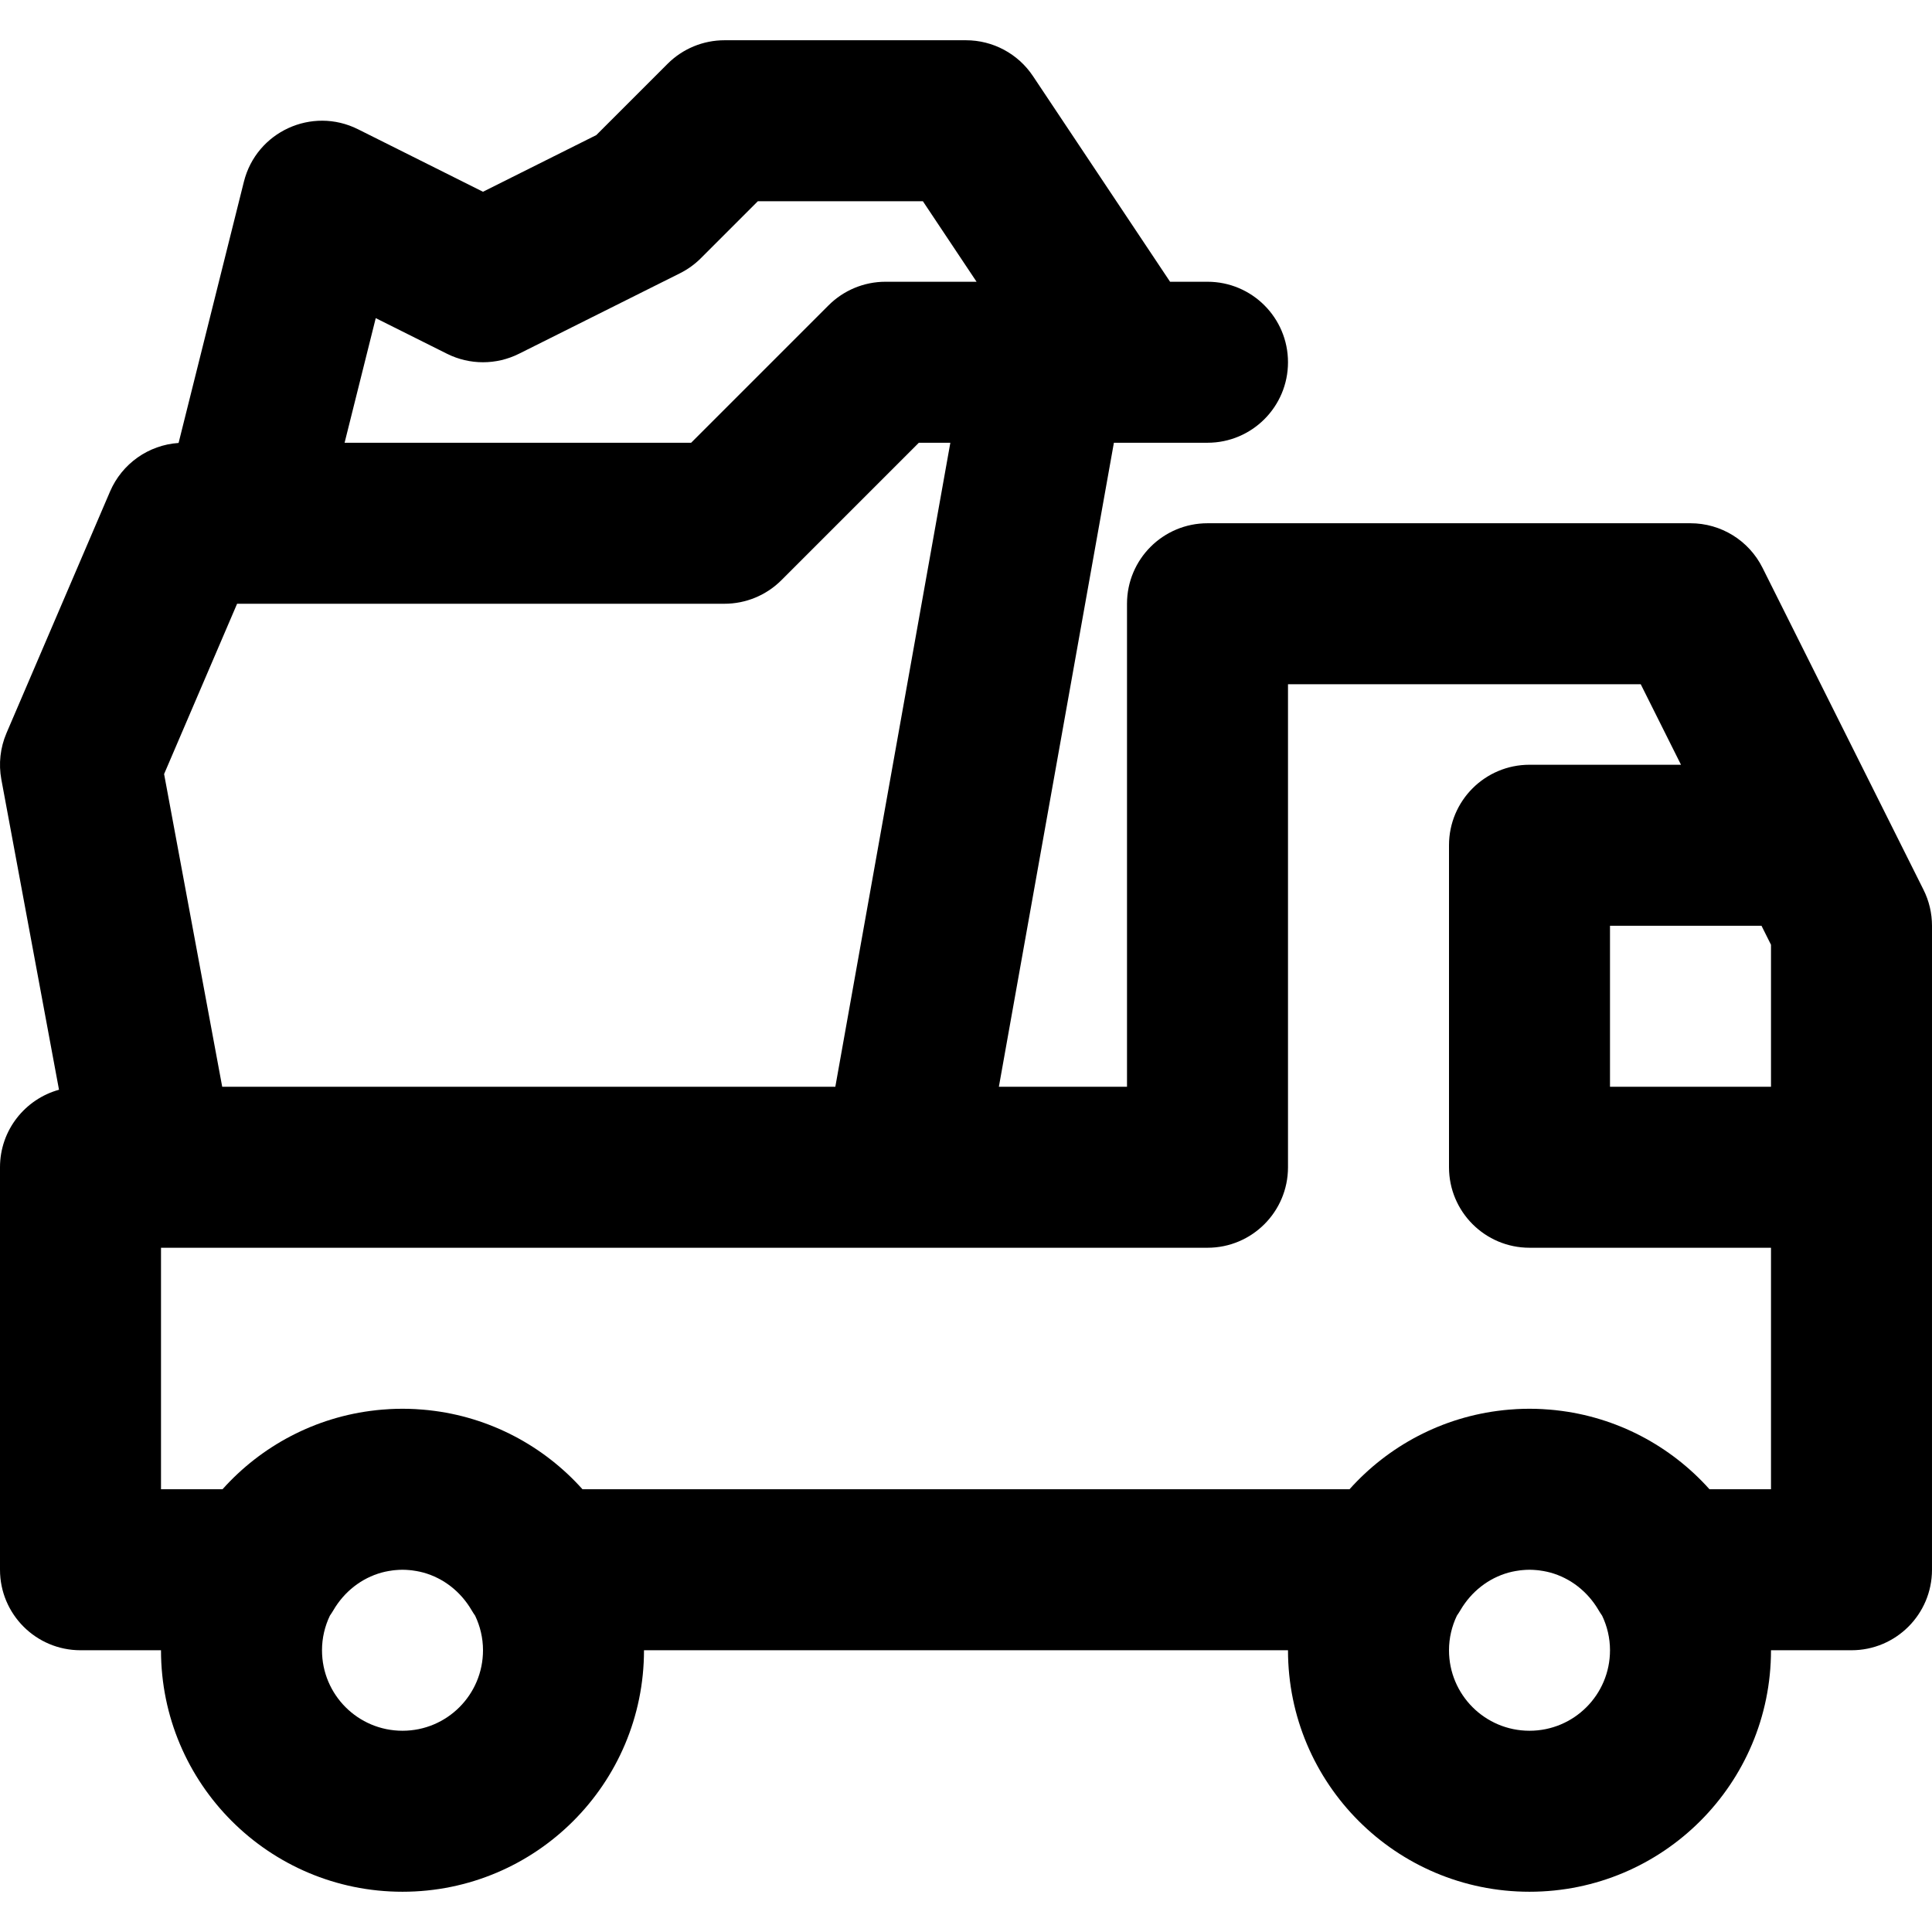 <?xml version="1.0" encoding="iso-8859-1"?>
<!-- Uploaded to: SVG Repo, www.svgrepo.com, Generator: SVG Repo Mixer Tools -->
<svg fill="#000000" height="800px" width="800px" version="1.1" id="Layer_1" xmlns="http://www.w3.org/2000/svg" xmlns:xlink="http://www.w3.org/1999/xlink" 
	 viewBox="0 0 512 512" xml:space="preserve">
<g>
	<g>
		<path d="M509.748,235.793l-42.667-85.333c-3.614-7.227-11.001-11.793-19.081-11.793H320c-11.782,0-21.333,9.551-21.333,21.333v128
			h-33.954l30.481-170.667h3.468H320c11.782,0,21.333-9.551,21.333-21.333c0-11.782-9.551-21.333-21.333-21.333h-9.92l-36.333-54.5
			c-3.957-5.935-10.618-9.5-17.75-9.5h-64c-5.658,0-11.084,2.248-15.085,6.248L158.025,35.8l-30.03,15.015L94.87,34.252
			c-12.207-6.104-26.927,0.667-30.237,13.907l-17.307,69.228c-7.951,0.537-14.994,5.476-18.166,12.875l-27.435,64
			c-1.661,3.876-2.137,8.157-1.367,12.302l15.278,82.229C6.625,291.288,0,299.527,0,309.333V416
			c0,11.782,9.551,21.333,21.333,21.333h21.333c0,35.355,28.645,64,64,64s64-28.645,64-64h170.667c0,35.355,28.645,64,64,64
			c35.355,0,64-28.645,64-64h21.333c11.782,0,21.333-9.551,21.333-21.333V309.333v-64C512,242.021,511.229,238.755,509.748,235.793z
			 M469.333,250.369V288h-42.667v-42.667h40.149L469.333,250.369z M43.489,205.128L62.834,160h1.162h128H192
			c5.658,0,11.084-2.248,15.085-6.248l36.418-36.418h8.349L221.371,288H58.887L43.489,205.128z M99.575,84.308l18.88,9.44
			c6.006,3.003,13.075,3.003,19.081,0l42.667-21.333c2.051-1.025,3.923-2.375,5.544-3.996l15.085-15.085h43.746l14.222,21.333H256
			h-21.333h-0.004c-5.658,0-11.084,2.248-15.085,6.248l-36.418,36.418h-91.84L99.575,84.308z M106.667,458.667
			c-11.791,0-21.333-9.542-21.333-21.333c0-3.283,0.761-6.379,2.083-9.156c0.322-0.464,0.634-0.937,0.921-1.43
			c2.909-4.987,7.496-8.534,12.799-9.999c0.023-0.006,0.047-0.012,0.07-0.018c0.578-0.157,1.166-0.282,1.759-0.389
			c0.4-0.07,0.8-0.137,1.207-0.184c0.206-0.025,0.413-0.044,0.62-0.063c0.618-0.054,1.241-0.094,1.873-0.094
			s1.255,0.041,1.873,0.094c0.207,0.019,0.414,0.038,0.62,0.063c0.407,0.047,0.808,0.114,1.207,0.184
			c0.593,0.107,1.181,0.232,1.759,0.389c0.023,0.006,0.047,0.012,0.07,0.018c5.303,1.465,9.891,5.012,12.799,9.999
			c0.287,0.493,0.598,0.966,0.921,1.43c1.322,2.777,2.084,5.873,2.084,9.156C128,449.125,118.458,458.667,106.667,458.667z
			 M405.333,458.667c-11.791,0-21.333-9.542-21.333-21.333c0-3.283,0.762-6.379,2.084-9.156c0.322-0.464,0.633-0.937,0.921-1.43
			c2.909-4.987,7.496-8.534,12.799-9.999c0.023-0.006,0.047-0.012,0.07-0.018c0.578-0.157,1.166-0.282,1.759-0.389
			c0.4-0.07,0.8-0.137,1.207-0.184c0.206-0.025,0.413-0.044,0.62-0.063c0.618-0.054,1.241-0.094,1.873-0.094
			s1.255,0.041,1.873,0.094c0.207,0.019,0.414,0.038,0.62,0.063c0.407,0.047,0.808,0.114,1.207,0.184
			c0.593,0.107,1.181,0.232,1.759,0.389c0.023,0.006,0.047,0.012,0.07,0.018c5.303,1.465,9.891,5.012,12.799,9.999
			c0.287,0.493,0.598,0.966,0.921,1.43c1.322,2.777,2.084,5.873,2.084,9.156C426.667,449.125,417.125,458.667,405.333,458.667z
			 M453.03,394.667c-10.25-11.451-24.559-19.184-40.673-20.942c-0.061-0.007-0.122-0.017-0.183-0.023
			c-0.977-0.104-1.962-0.18-2.952-0.239c-0.161-0.01-0.319-0.028-0.48-0.036c-1.129-0.059-2.265-0.092-3.409-0.092
			s-2.28,0.033-3.409,0.092c-0.161,0.009-0.319,0.027-0.48,0.036c-0.99,0.059-1.975,0.136-2.952,0.239
			c-0.061,0.007-0.121,0.016-0.182,0.023c-16.114,1.758-30.424,9.491-40.674,20.942H154.364
			c-10.25-11.451-24.559-19.184-40.674-20.942c-0.061-0.007-0.121-0.017-0.182-0.023c-0.977-0.104-1.962-0.18-2.952-0.239
			c-0.16-0.01-0.319-0.028-0.48-0.036c-1.129-0.059-2.265-0.092-3.409-0.092s-2.28,0.033-3.409,0.092
			c-0.161,0.009-0.319,0.027-0.48,0.036c-0.99,0.059-1.975,0.136-2.952,0.239c-0.061,0.007-0.121,0.016-0.182,0.023
			c-16.114,1.758-30.424,9.491-40.674,20.942H42.667v-64h196.565H320c11.782,0,21.333-9.551,21.333-21.333v-128h93.482
			l10.667,21.333h-40.149C393.551,202.667,384,212.218,384,224v85.333c0,11.782,9.551,21.333,21.333,21.333h64v64H453.03z"/>
	</g>
</g>
</svg>